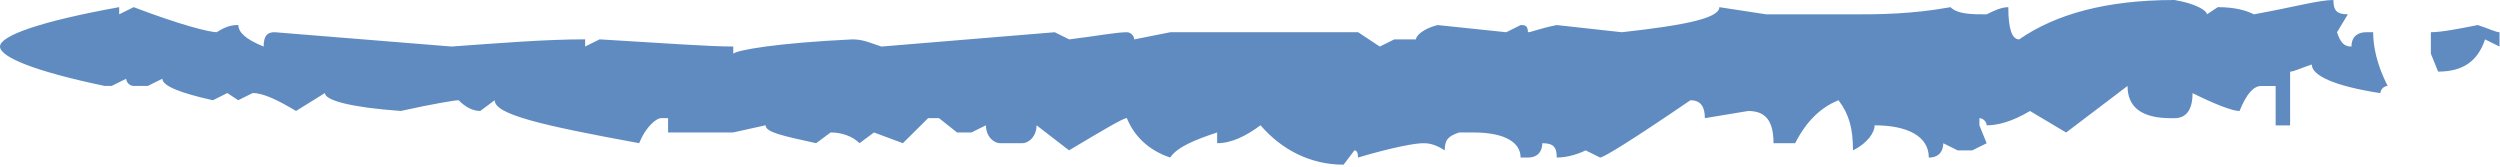 <svg width="899" height="60" viewBox="0 0 899 60" fill="none" xmlns="http://www.w3.org/2000/svg">
<path d="M781.93 0C789.72 1.29 793.62 3.86 793.62 5.15L797.52 2.57C804.01 2.57 807.91 3.86 810.51 5.15C824.8 2.57 833.89 0 839.09 0C839.09 3.86 840.39 5.15 844.29 5.15L840.39 11.59C841.69 15.45 842.99 16.74 845.59 16.74C845.59 12.88 848.19 11.59 850.79 11.59H853.39C853.39 16.74 854.69 23.18 858.59 30.91C857.29 30.91 855.99 32.2 855.99 33.49C839.1 30.91 831.31 27.05 831.31 23.19C827.41 24.48 824.82 25.77 823.52 25.77V45.09H818.32V30.92H813.12C810.52 30.92 807.92 33.5 805.33 39.93C802.73 39.93 796.24 37.35 788.44 33.49C788.44 39.93 785.84 42.5 781.95 42.5H780.65C770.26 42.5 765.06 38.64 765.06 30.91L742.98 47.65L729.99 39.92C723.5 43.78 718.3 45.07 714.4 45.07C714.4 43.78 713.1 42.49 711.8 42.49V45.07L714.4 51.51L709.2 54.09H704L698.8 51.51C698.8 54.09 697.5 56.66 693.6 56.66C693.6 48.93 685.81 45.07 674.12 45.07C674.12 47.65 671.52 51.51 666.33 54.08C666.33 46.35 665.03 41.2 661.13 36.05C654.64 38.63 649.44 43.78 645.54 51.5H637.75C637.75 43.77 635.15 39.91 628.66 39.91L613.07 42.49C613.07 38.63 611.77 36.05 607.87 36.05C587.09 50.22 576.7 56.65 575.4 56.65L570.2 54.07C567.6 55.36 563.71 56.65 559.81 56.65C559.81 52.79 558.51 51.5 554.61 51.5C554.61 54.08 553.31 56.65 549.41 56.65H546.81C546.81 51.5 541.61 47.64 529.92 47.64H524.72C520.82 48.93 519.52 50.22 519.52 54.08C515.62 51.5 513.03 51.5 511.73 51.5C509.13 51.5 501.34 52.79 488.35 56.65C488.35 54.93 487.917 54.07 487.05 54.07L483.15 59.22C471.46 59.22 461.07 54.07 453.28 45.05C448.08 48.91 442.89 51.49 437.69 51.49V47.63C429.9 50.21 423.4 52.78 420.8 56.64C413.01 54.06 407.81 48.91 405.21 42.47C403.91 42.47 397.42 46.33 384.43 54.06L372.74 45.05C372.74 48.91 370.14 51.49 367.54 51.49H359.75C357.15 51.49 354.55 48.91 354.55 45.05L349.35 47.63H344.15L337.66 42.48H333.76L324.67 51.49L314.28 47.63L309.08 51.49C306.48 48.91 302.59 47.63 298.69 47.63L293.49 51.49C281.8 48.91 275.31 47.63 275.31 45.05L263.62 47.63H240.24V42.48H237.64C236.34 42.48 232.44 45.06 229.85 51.49C194.78 45.05 177.89 41.19 177.89 36.04L172.69 39.9C170.09 39.9 167.49 38.61 164.9 36.04C163.6 36.04 155.81 37.33 144.12 39.9C125.94 38.61 116.84 36.04 116.84 33.46L106.45 39.9C99.96 36.04 94.76 33.46 90.86 33.46L85.66 36.04L81.76 33.46L76.56 36.04C64.87 33.46 58.38 30.89 58.38 28.31L53.18 30.89H47.98C46.68 30.89 45.38 29.6 45.38 28.31L40.18 30.89H37.58C12.99 25.75 0 20.6 0 16.74C0 12.88 14.29 7.73 42.86 2.57V5.15L48.06 2.57C64.95 9.01 75.34 11.58 77.93 11.58C81.83 9 84.42 9 85.72 9C85.72 11.58 88.32 14.15 94.81 16.73C94.81 12.87 96.11 11.58 98.71 11.58L162.36 16.73C180.54 15.44 196.13 14.15 210.42 14.15V16.73L215.62 14.15C237.7 15.44 254.59 16.73 263.68 16.73V19.31C264.98 18.02 279.27 15.45 306.54 14.16C310.44 14.16 313.03 15.45 316.93 16.74L379.28 11.59L384.48 14.17C394.87 12.88 401.37 11.59 405.26 11.59C406.56 11.59 407.86 12.88 407.86 14.17L420.85 11.59H488.39L496.18 16.74L501.38 14.16H509.17C509.17 12.87 511.77 10.3 516.96 9.01L541.64 11.59L546.84 9.01C548.14 9.01 549.44 9.01 549.44 11.59C550.74 11.59 553.34 10.3 559.83 9.01L583.21 11.59C606.59 9.01 618.28 6.44 618.28 2.58L635.17 5.16H666.34C675.43 5.16 687.12 5.16 701.41 2.58C704.01 5.16 709.2 5.16 714.4 5.16C717 3.87 719.6 2.58 722.19 2.58C722.19 10.31 723.49 14.17 726.09 14.17C739.08 5.16 757.26 0 781.94 0H781.93ZM891.04 9.01C894.94 10.3 897.53 11.59 898.83 11.59V16.74L893.63 14.16C891.03 21.89 885.84 25.75 876.74 25.75L874.14 19.31V11.58C878.04 11.58 884.53 10.29 891.03 9L891.04 9.01Z" fill="#608BC1"/>
</svg>
